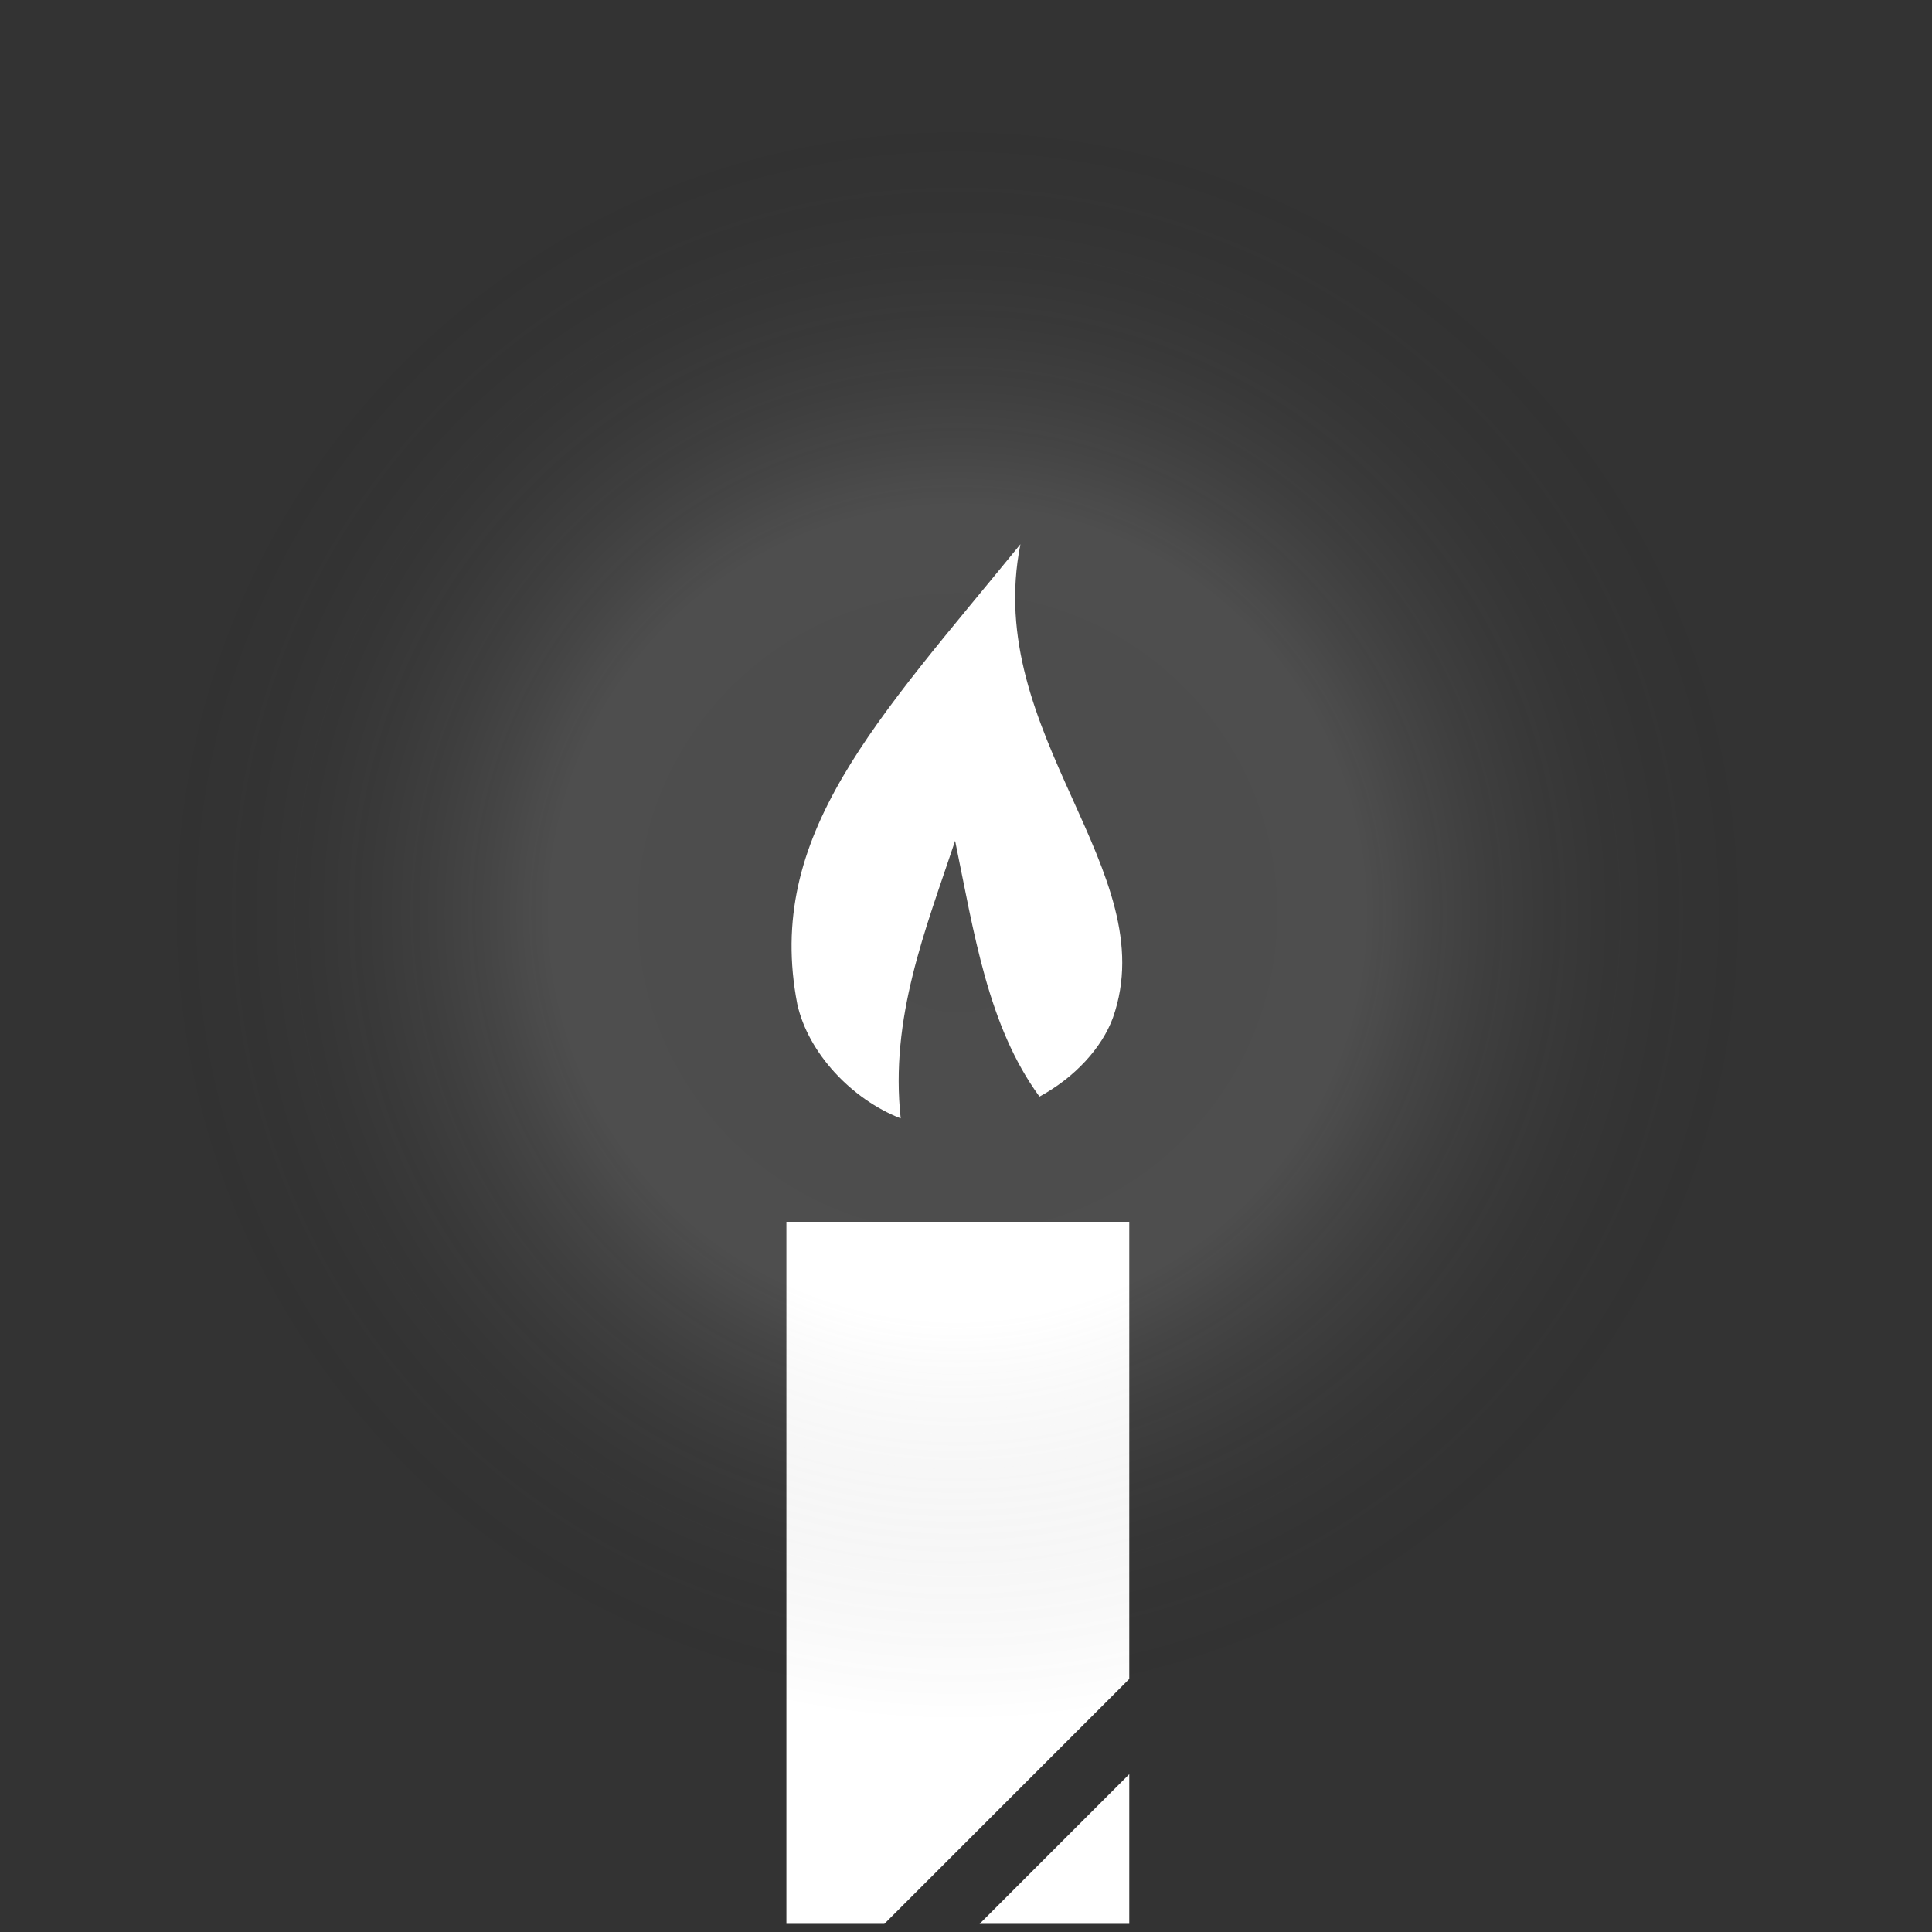 <svg id="img" width="71" height="71" viewBox="0 0 71 71" fill="none" xmlns="http://www.w3.org/2000/svg">
<rect x="0" y="0" width="71" height="71" fill="#333333" stroke="none"/>
<path d="M 41.5 61.7 V 44.9 H 28.9 V 70.7 H 32.5 L 41.5 61.7 Z" fill="white" style="fill: white; fill-opacity: 1"/>
<path d="M 36 70.7 H 41.5 V 65.2 L 36 70.7 Z" fill="white" style="fill: white; fill-opacity: 1"/>
<path d="M 29.3 36.9 C 28.1 30.7 32.2 26.5 37.5 20 C 36.1 27 42.8 32 40.9 37.4 C 40.5 38.5 39.5 39.6 38.2 40.3 C 36.3 37.7 35.8 34.3 35.1 30.9 C 34 34.2 32.7 37.4 33.1 41.1 C 31.3 40.4 29.7 38.7 29.3 36.9 Z" fill="white" style="fill: white; fill-opacity: 1"/>
<path opacity="0.24" d="M 35.2 70.8 C 54.5 70.8 70.2 55.1 70.2 35.8 C 70.2 16.5 54.5 0.8 35.2 0.8 C 15.9 0.8 0.2 16.5 0.2 35.8 C 0.2 55.1 15.9 70.8 35.2 70.8 Z" fill="url(#paint0_radial_137_129)" style=""/>
<defs>
<radialGradient id="paint0_radial_137_129" cx="0" cy="0" r="1" gradientUnits="userSpaceOnUse" gradientTransform="translate(35.183 33.555) rotate(90) scale(37.228)">
<stop stop-color="white" stop-opacity="0.5" style="stop-color: white; stop-opacity: 0.5"/>
<stop offset="0.4" stop-color="white" stop-opacity="0.56" style="stop-color: white; stop-opacity: 0.56"/>
<stop offset="0.8" stop-color="white" stop-opacity="0" style="stop-color: none; stop-opacity: 0"/>
</radialGradient>
</defs>
</svg>
